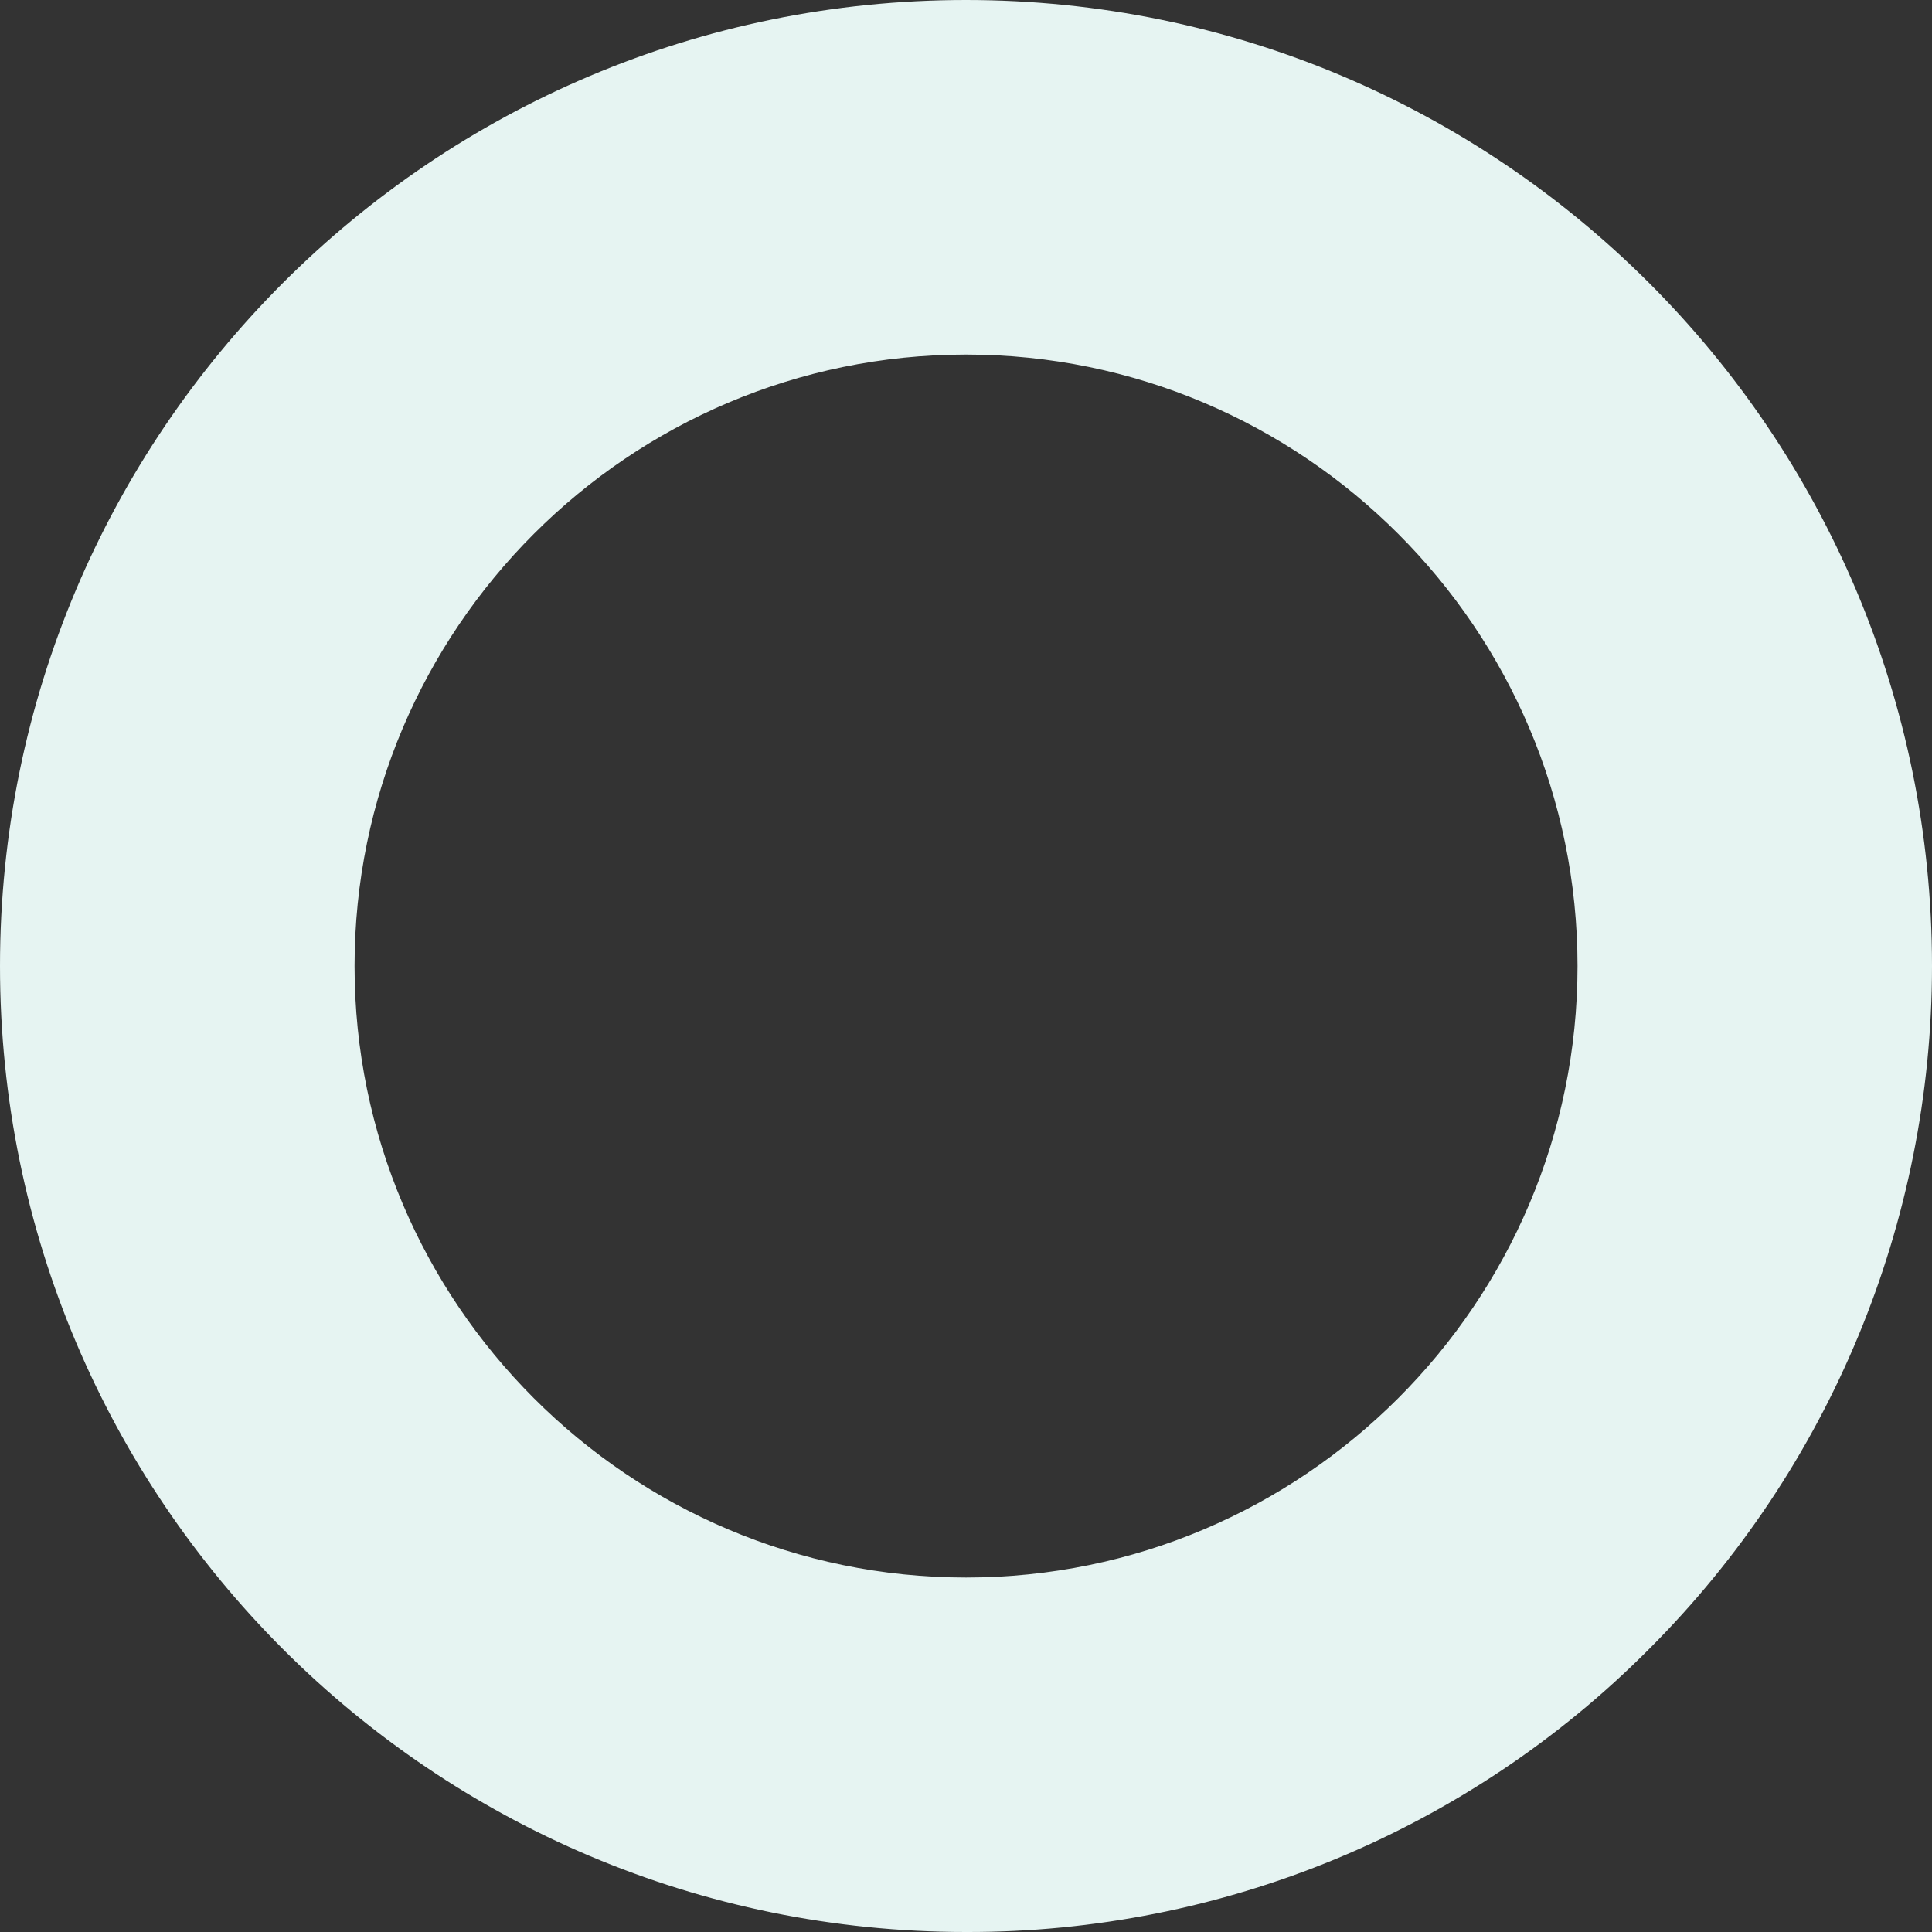 <?xml version="1.0" encoding="UTF-8"?>
<svg id="_レイヤー_2" data-name="レイヤー 2" xmlns="http://www.w3.org/2000/svg" viewBox="0 0 423 423">
  <rect x="0" y="0" width="423" height="423" fill="#333333" stroke="none"/>
  <defs>
    <style>
      .cls-1 {
        fill: #e6f4f2;
        stroke-width: 0px;
      }
    </style>
  </defs>
  <g id="ill">
    <path id="_パス_1789" data-name="パス 1789" class="cls-1" d="M211.51,423C94.7,423.01,0,328.32,0,211.51,0,94.7,94.68,0,211.49,0c116.81,0,211.51,94.68,211.51,211.49,0,56.1-22.28,109.9-61.95,149.56-39.57,39.79-93.42,62.1-149.54,61.95ZM211.51,77.63c-73.82,0-133.88,60.05-133.88,133.88s60.06,133.88,133.88,133.88,133.88-60.06,133.88-133.88-60.05-133.88-133.88-133.88h0Z"/>
  </g>
</svg>